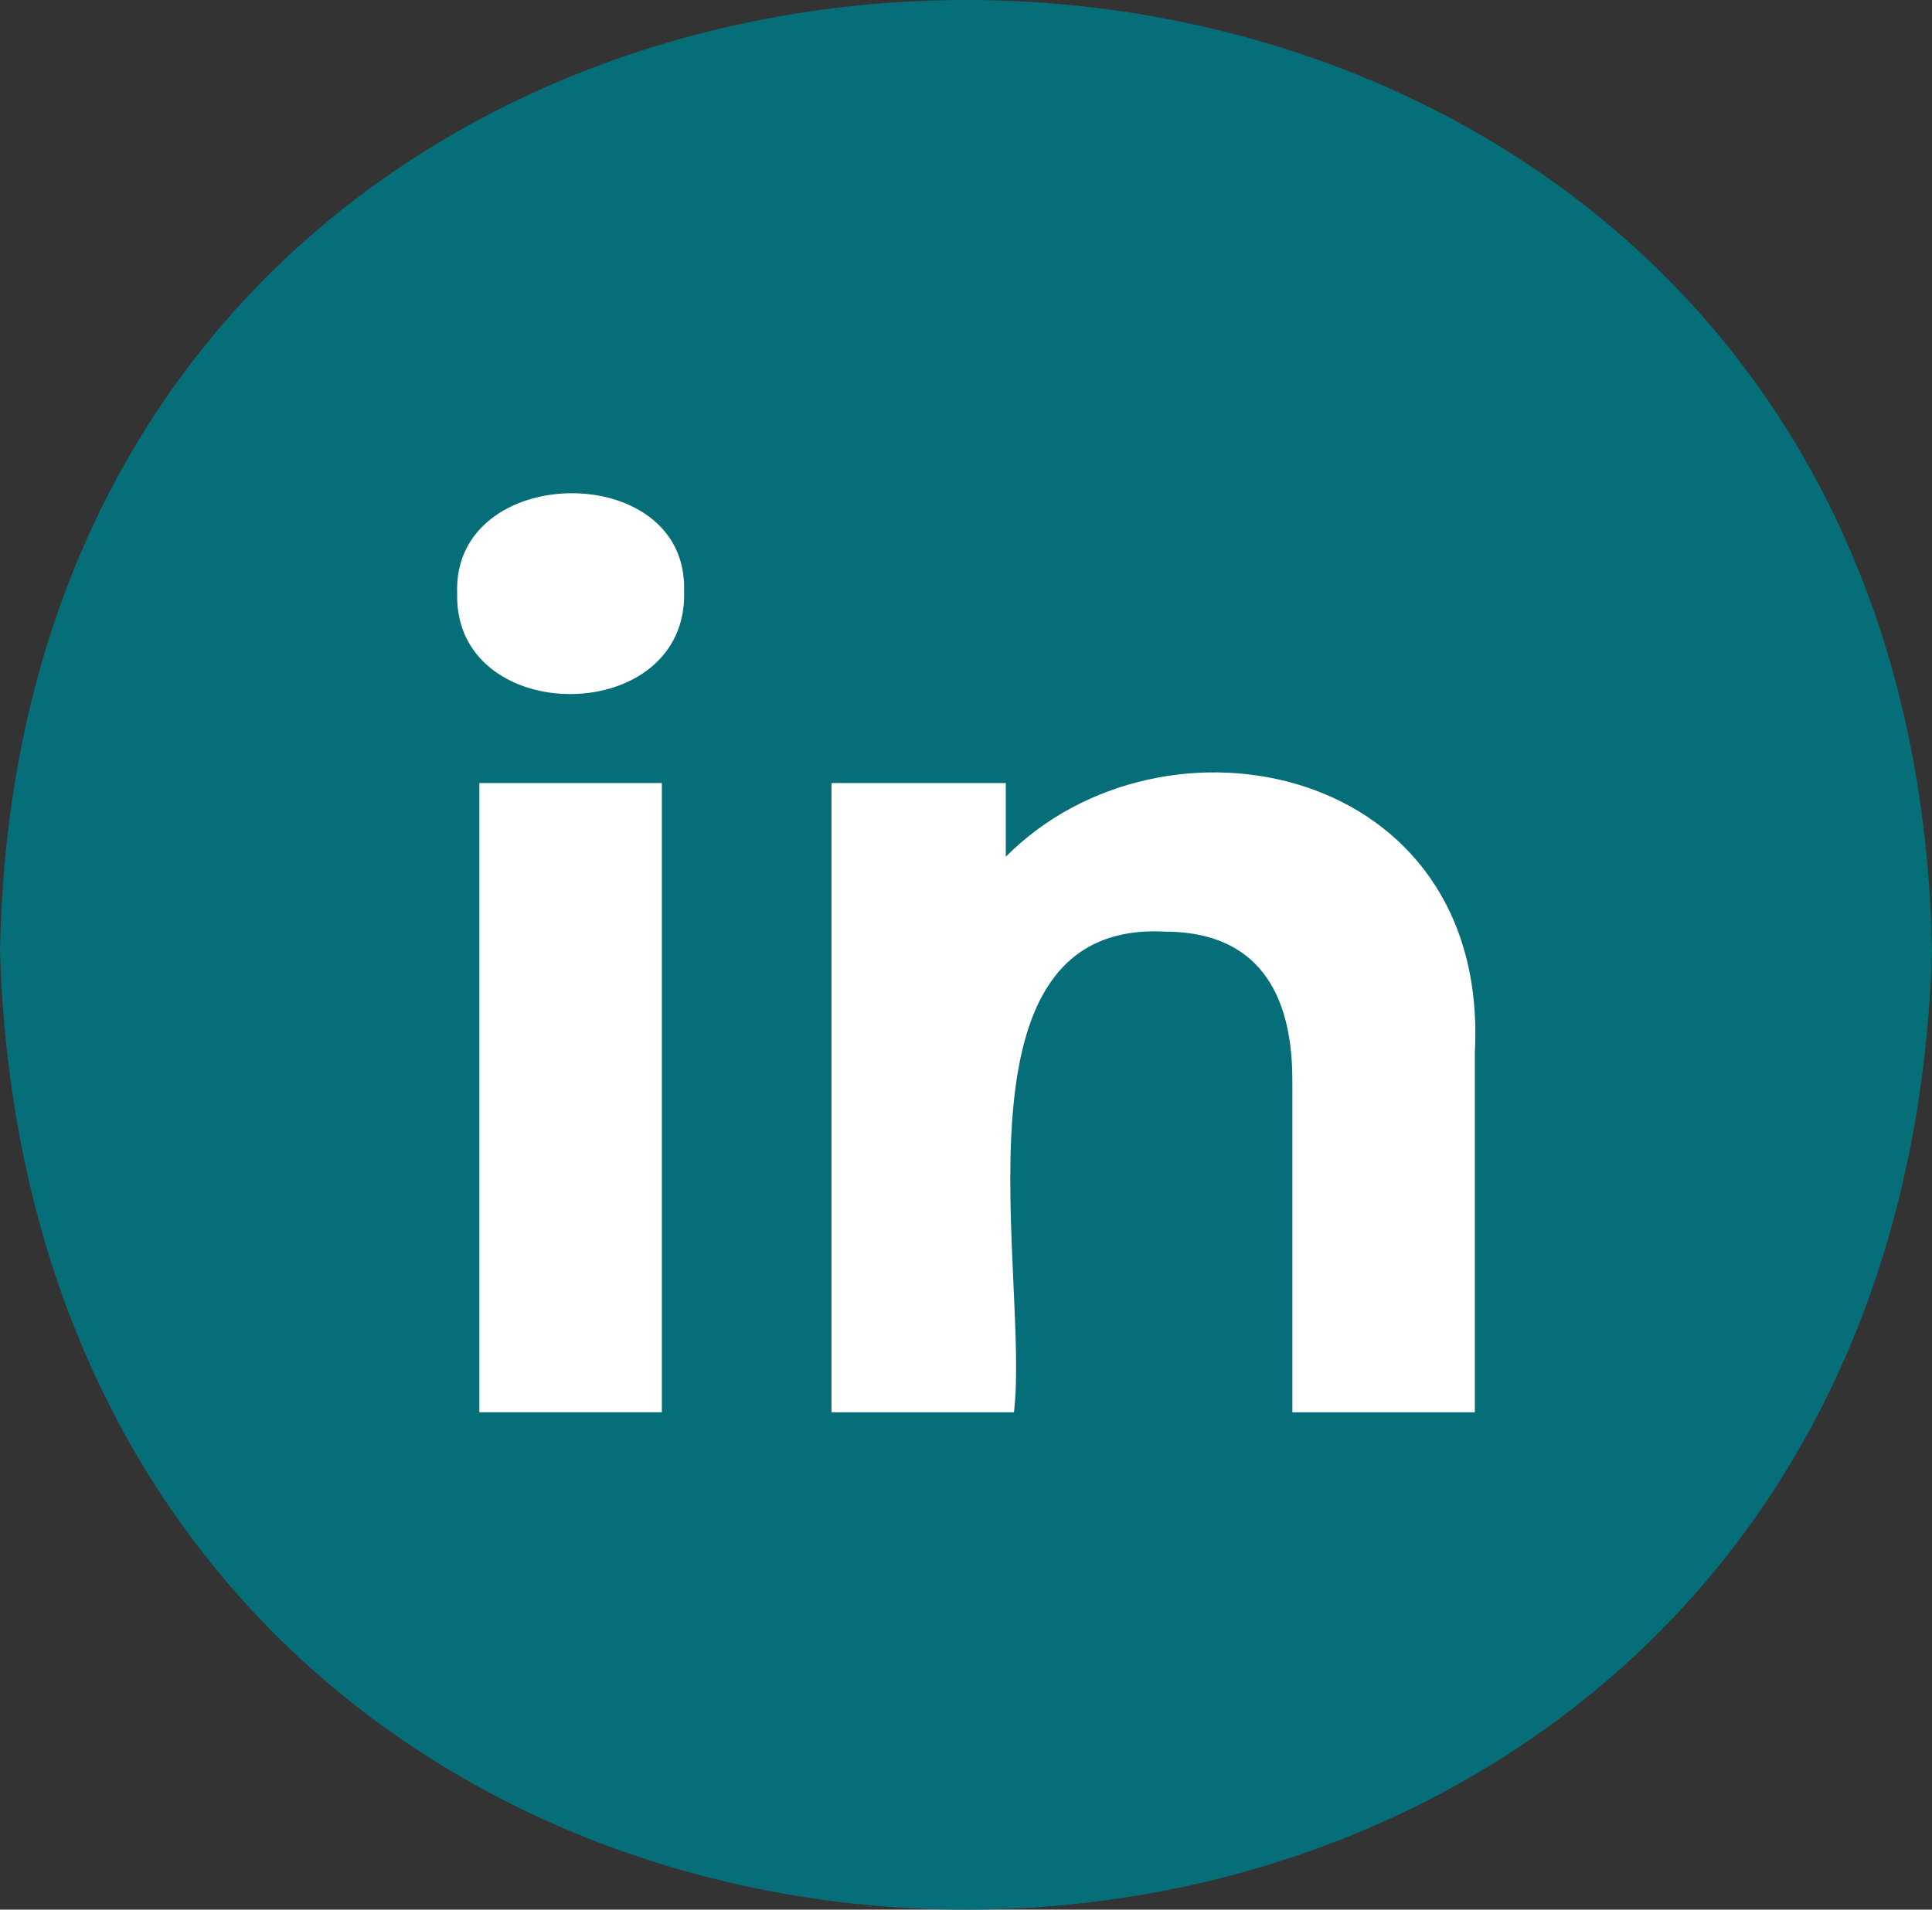 <?xml version="1.0" encoding="UTF-8"?>
<svg id="Layer_1" data-name="Layer 1" xmlns="http://www.w3.org/2000/svg" viewBox="0 0 531.51 525.46">
  <rect x="0" y="0" width="531.51" height="525.46" fill="#333333" stroke="none"/>
  <defs>
    <style>
      .cls-1 {
        fill: #fff;
      }

      .cls-2 {
        fill: #056e79;
      }
    </style>
  </defs>
  <path class="cls-2" d="M531.51,261.96c-10.93,351.14-520.36,351.53-531.51,0,5.96-349.24,525.59-349.31,531.51,0Z"/>
  <g>
    <path class="cls-1" d="M125.77,163.34c-1.42-36.28,63.31-37.05,62.43-.96,1.48,37.91-63.29,38.03-62.43,.96Zm6.11,52.13h50.2v173.13h-50.2V215.47Z"/>
    <path class="cls-1" d="M405.74,289.49v99.12h-50.2v-91.39c0-28-12.87-40.87-35.08-40.87-60.86-3.2-37.1,94.94-41.51,132.26h-50.2V215.47h47.95v20.27c43.53-43.79,133.09-25.46,129.05,53.74Z"/>
  </g>
</svg>
